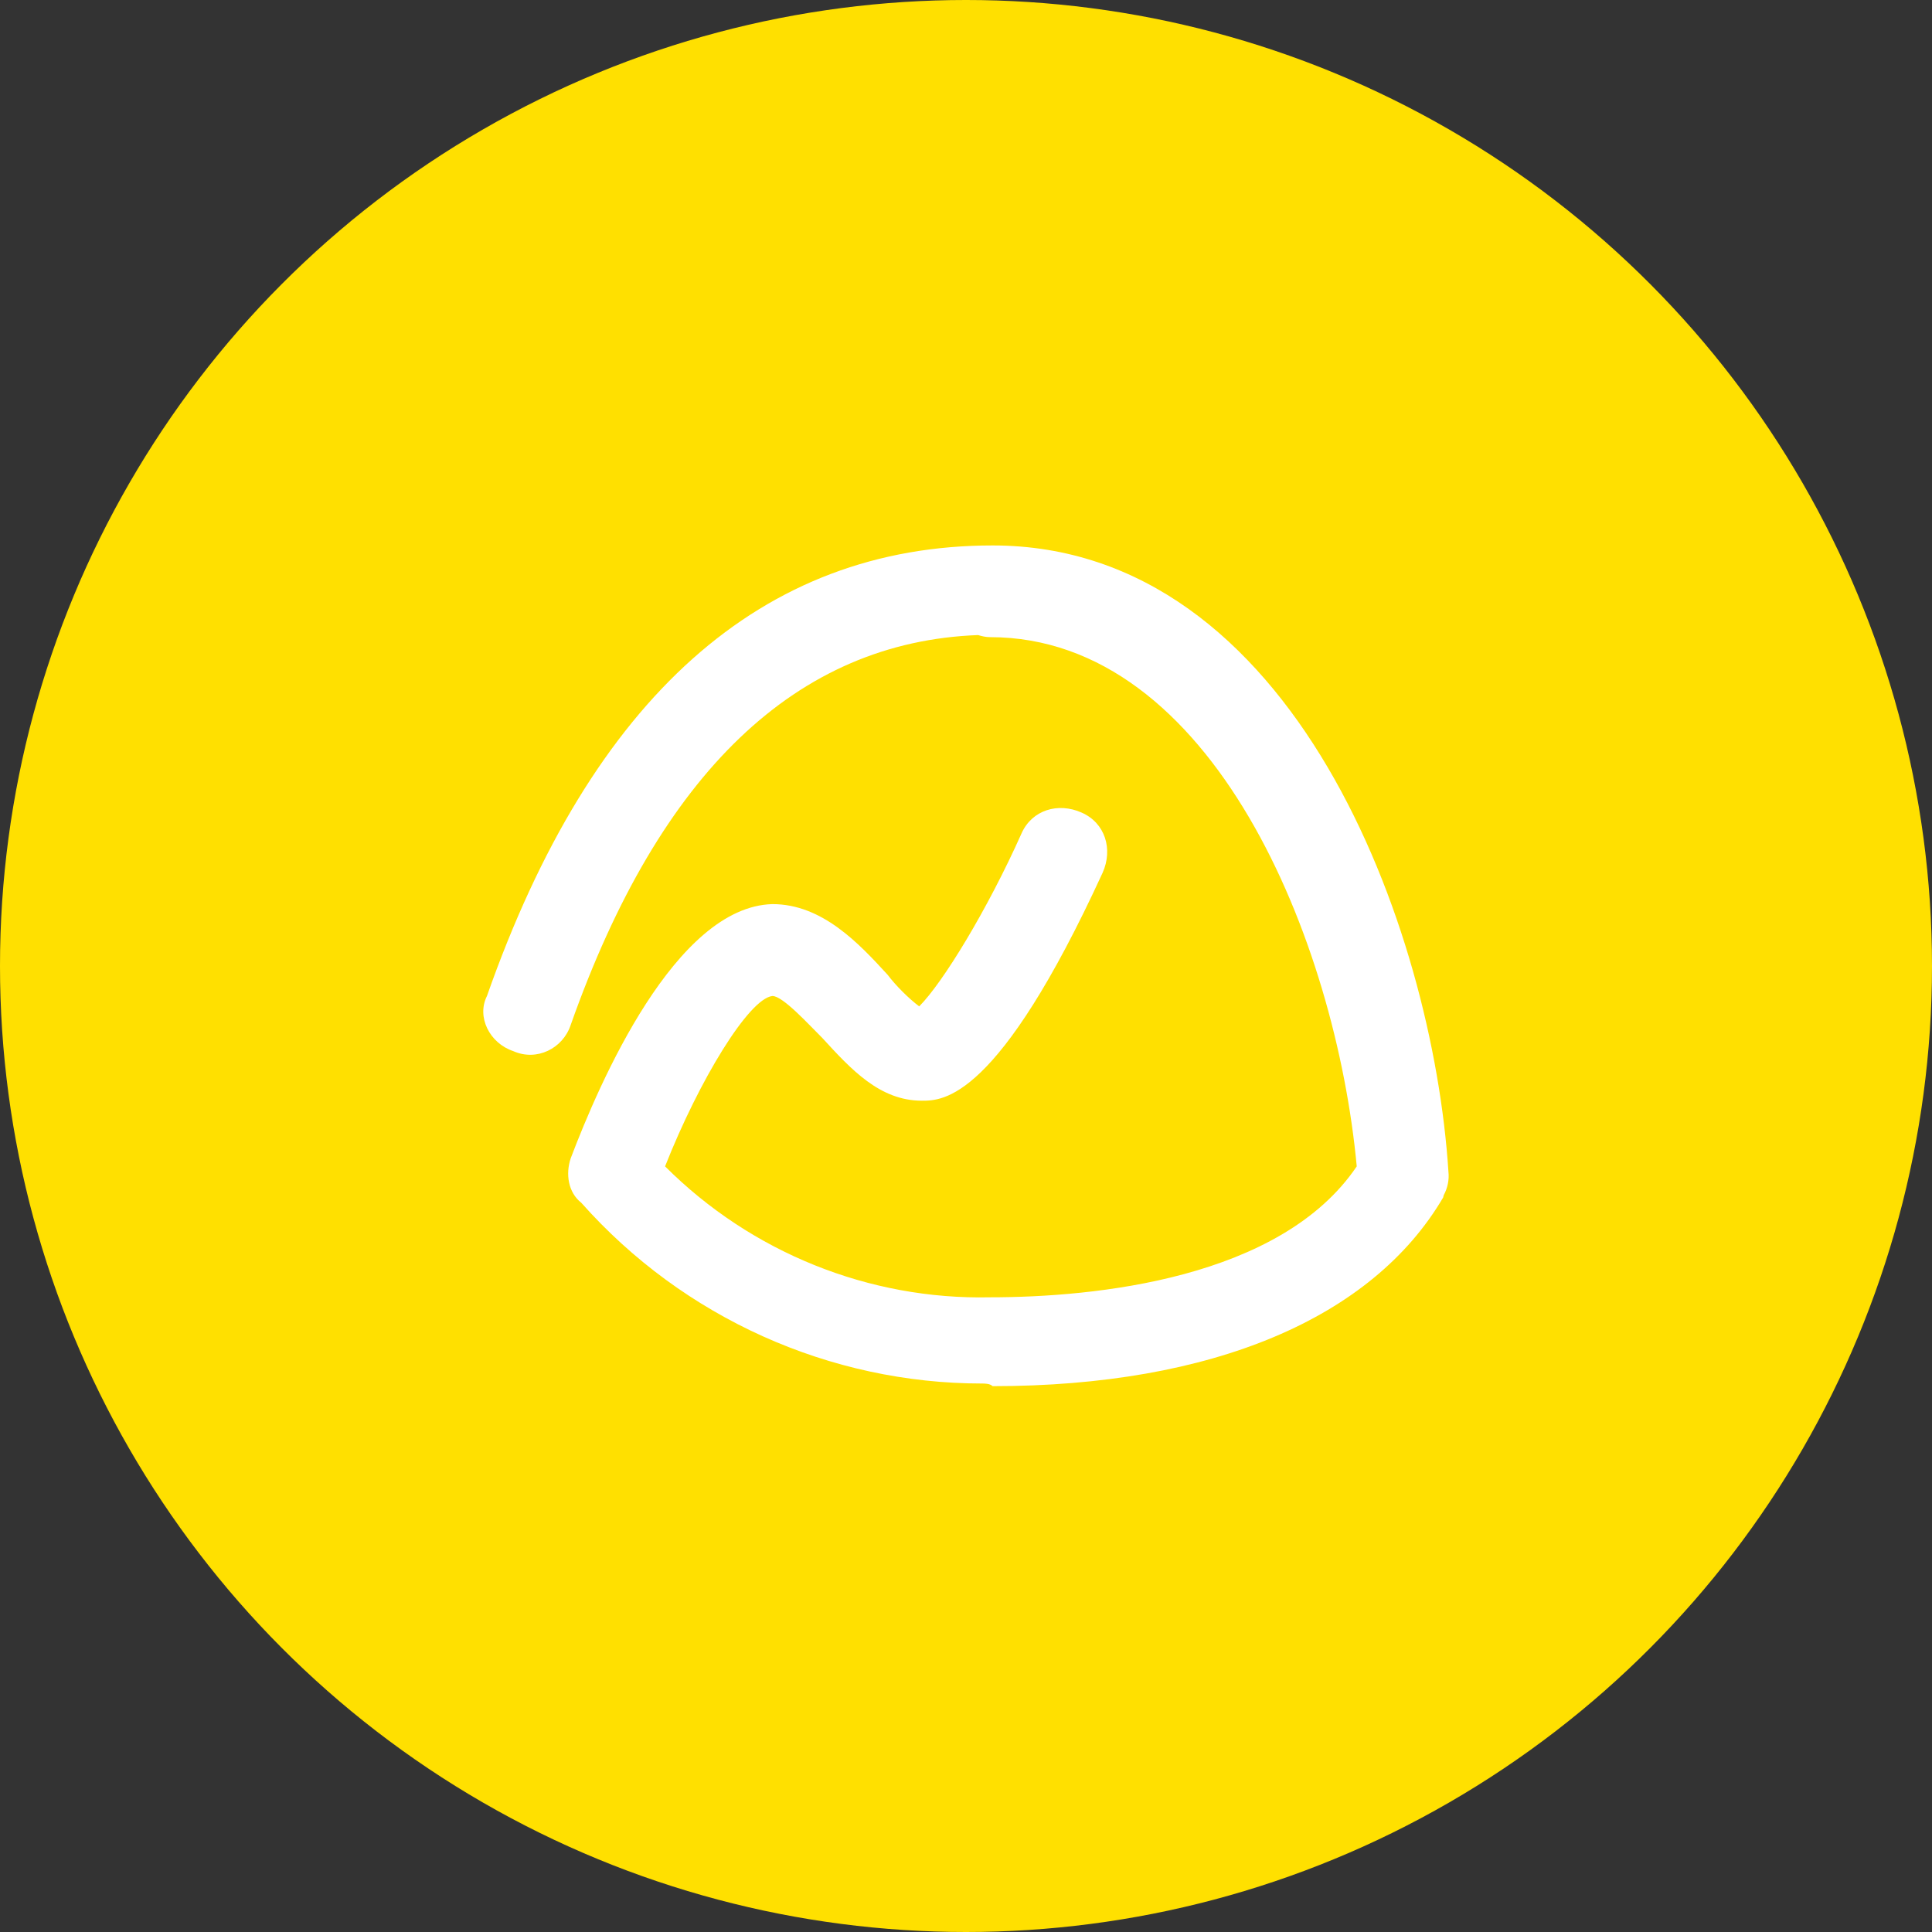 <svg xmlns="http://www.w3.org/2000/svg" width="1024" height="1024"><rect width="100%" height="100%" fill="#333333" stroke="none"/><circle cx="512" cy="512" r="512" fill="#ffe000"/><path fill="#fff" d="M767.7 621c-8.3-129.1-81.9-331.9-241.6-331.9-122.2 0-212.4 80.5-268 238.8-5.6 11.1 1.4 25 13.9 29.2 12.5 5.6 26.4-1.4 30.5-13.9 47.3-133.9 119.8-203 215.9-206.6 2 .6 4.1 1.1 6.3 1.1 118 0 183.3 161.1 194.4 280.5-40.3 59.7-138.9 69.4-194.4 69.4-63.9 1.4-126.4-23.6-172.2-69.4 18.1-45.8 44.4-88.9 56.9-90.3 5.6 0 19.4 15.3 26.4 22.2 15.3 16.7 30.5 33.3 52.8 33.3 11.1 0 40.3 0 95.8-120.8 5.6-12.5 1.4-26.4-11.1-31.9-12.5-5.6-26.4-1.4-31.9 11.1-18 40.3-41.7 79.1-54.2 91.6-5.6-4.2-12.5-11.1-16.7-16.7-15.3-16.7-34.7-37.5-61.1-37.5-51.4 1.4-91.6 94.4-106.9 134.7-2.8 8.3-1.4 18.1 5.6 23.6 54.2 61.1 131.9 95.8 212.4 95.8 1.4 0 4.2 0 5.6 1.4 116.6 0 201.3-36.1 238.8-100l.3-1.2c2-3.7 3-8.1 2.5-12.5z"/></svg>